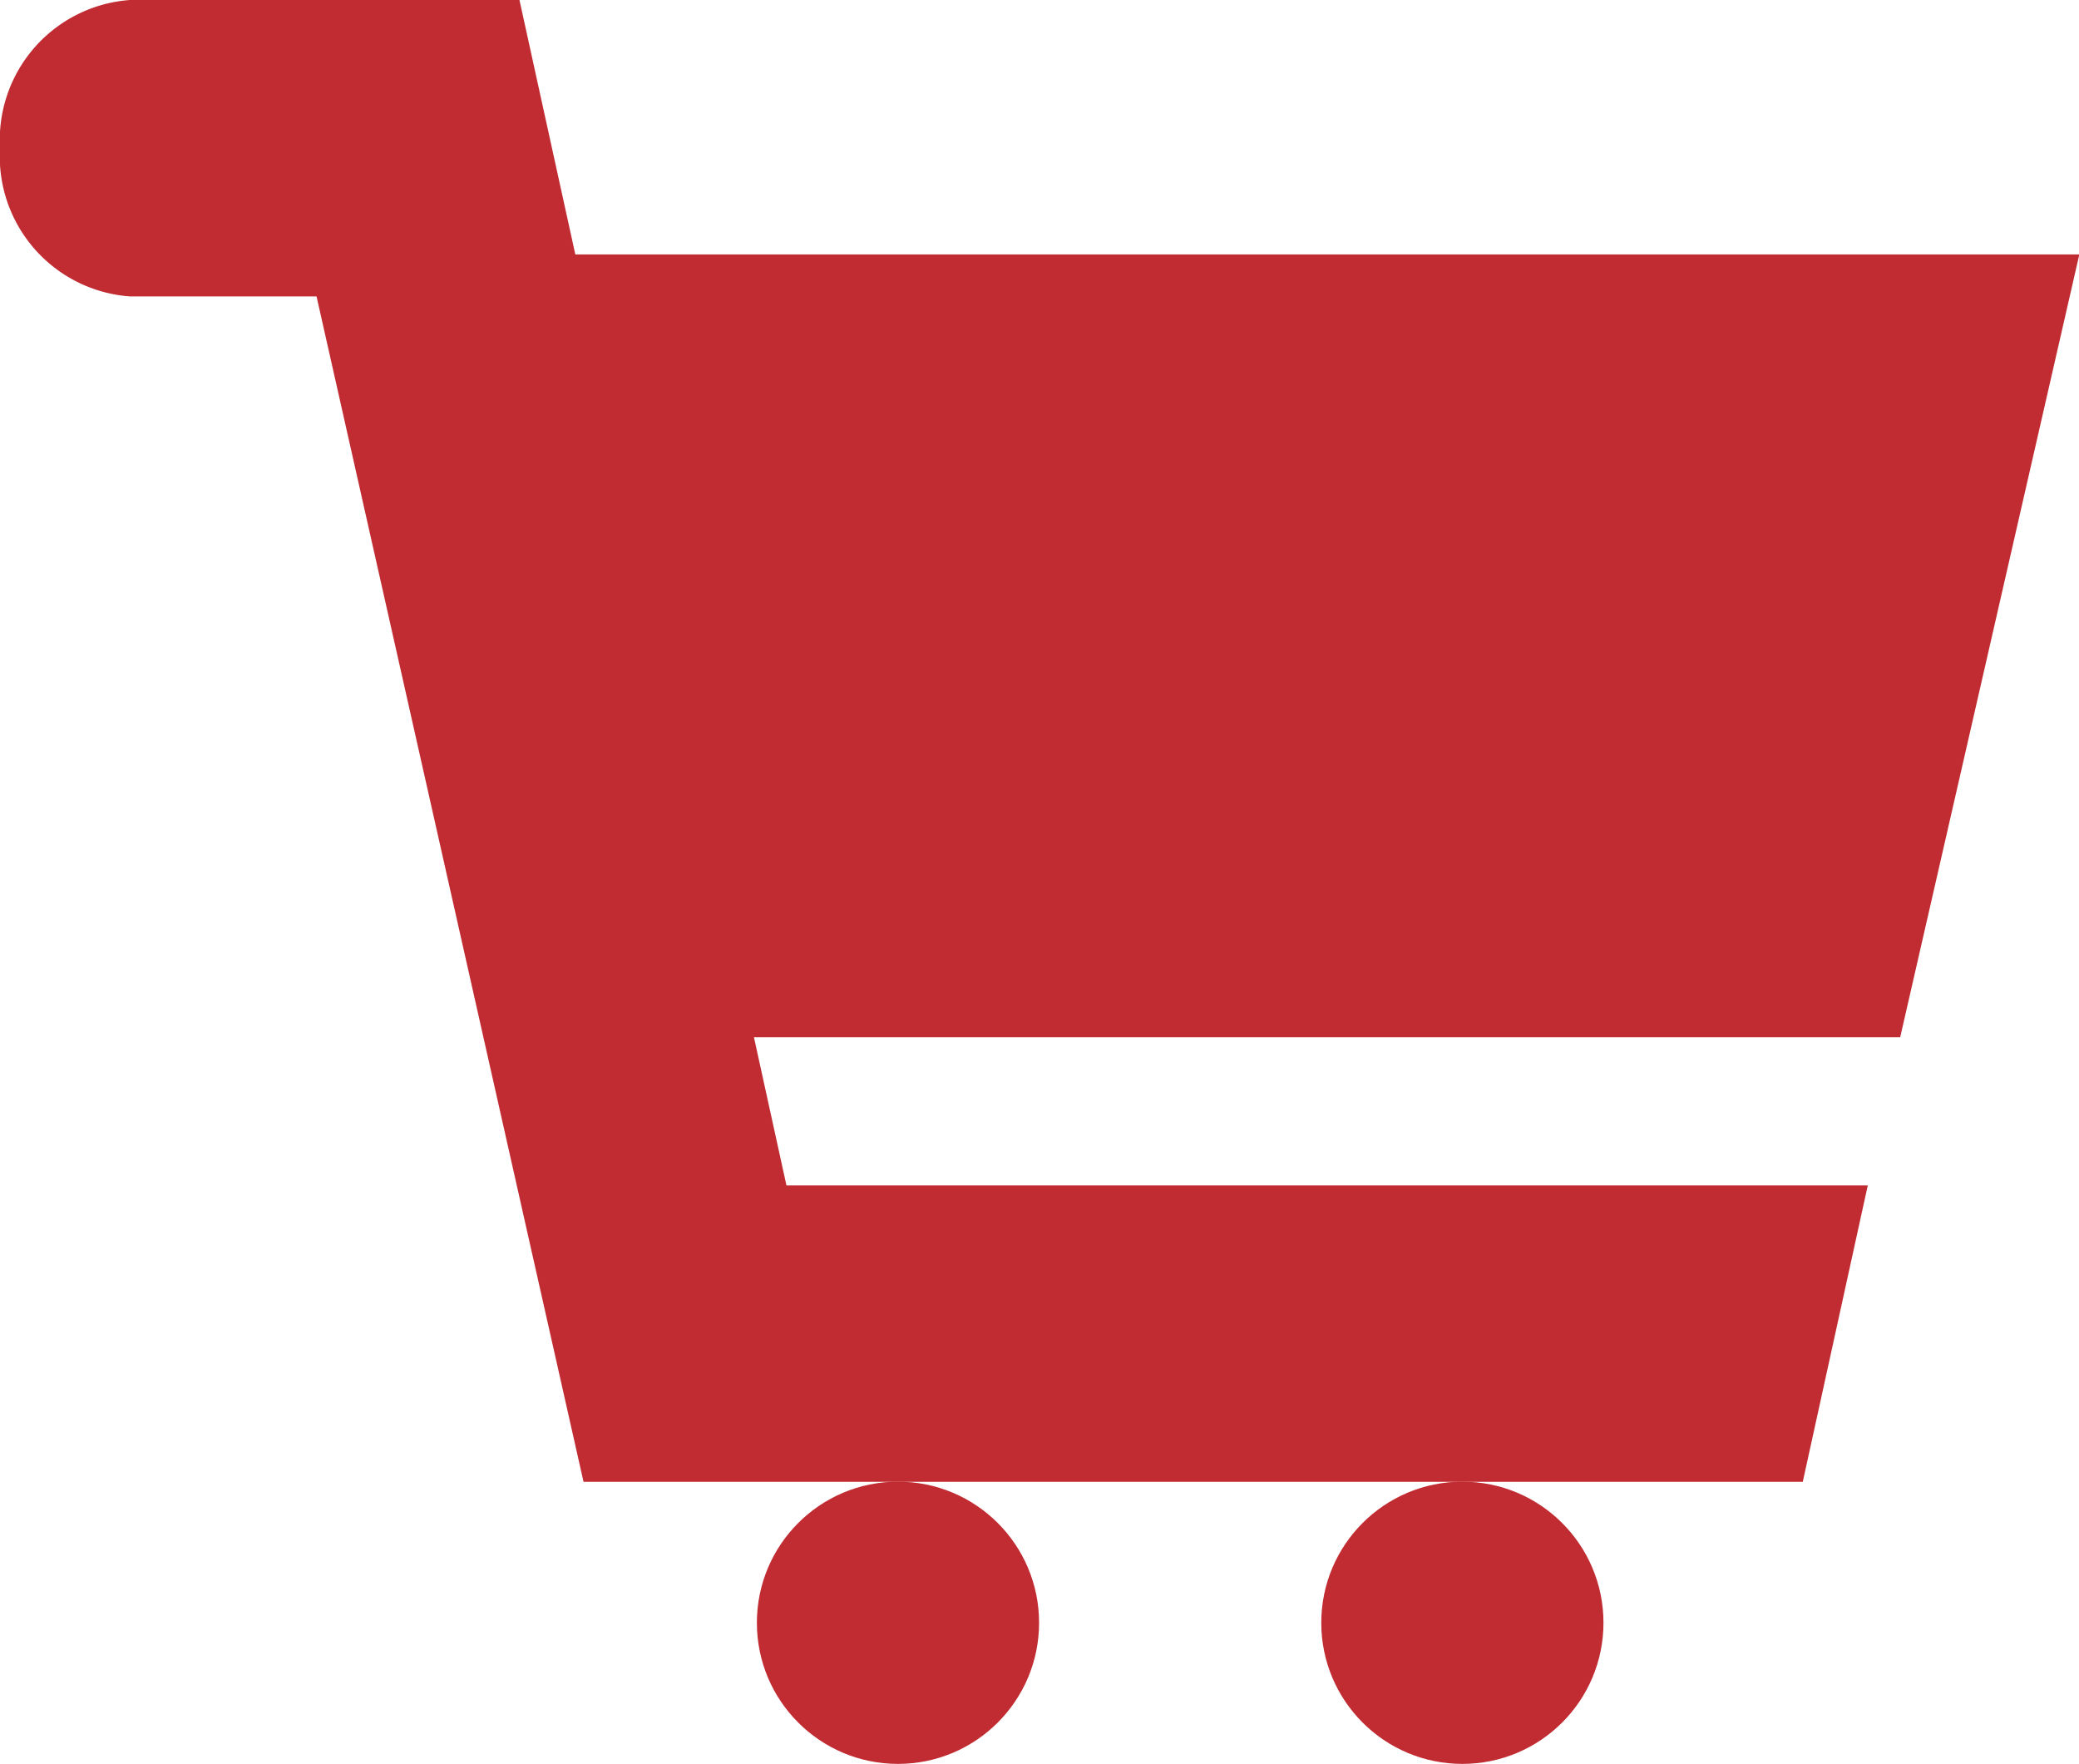 <svg xmlns="http://www.w3.org/2000/svg" width="24.754" height="21" viewBox="0 0 24.754 21">
  <g id="グループ_1411" data-name="グループ 1411" transform="translate(-1596.531 -32)">
    <g id="グループ_1346" data-name="グループ 1346" transform="translate(1605.543 49.64)">
      <ellipse id="楕円形_288" data-name="楕円形 288" cx="1.68" cy="1.68" rx="1.68" ry="1.68" transform="translate(6.72)" fill="#c12b32"/>
      <ellipse id="楕円形_289" data-name="楕円形 289" cx="1.68" cy="1.68" rx="1.68" ry="1.68" fill="#c12b32"/>
    </g>
    <path id="パス_771" data-name="パス 771" d="M25.7,6.755H7.792L7.127,3.726H2.489A1.671,1.671,0,0,0,.942,5.49,1.671,1.671,0,0,0,2.489,7.255H4.711L7.89,21.368H22.407l.774-3.529H10.306l-.387-1.764H23.567Z" transform="translate(1595.589 28.274)" fill="#c12b32"/>
  </g>
</svg>
